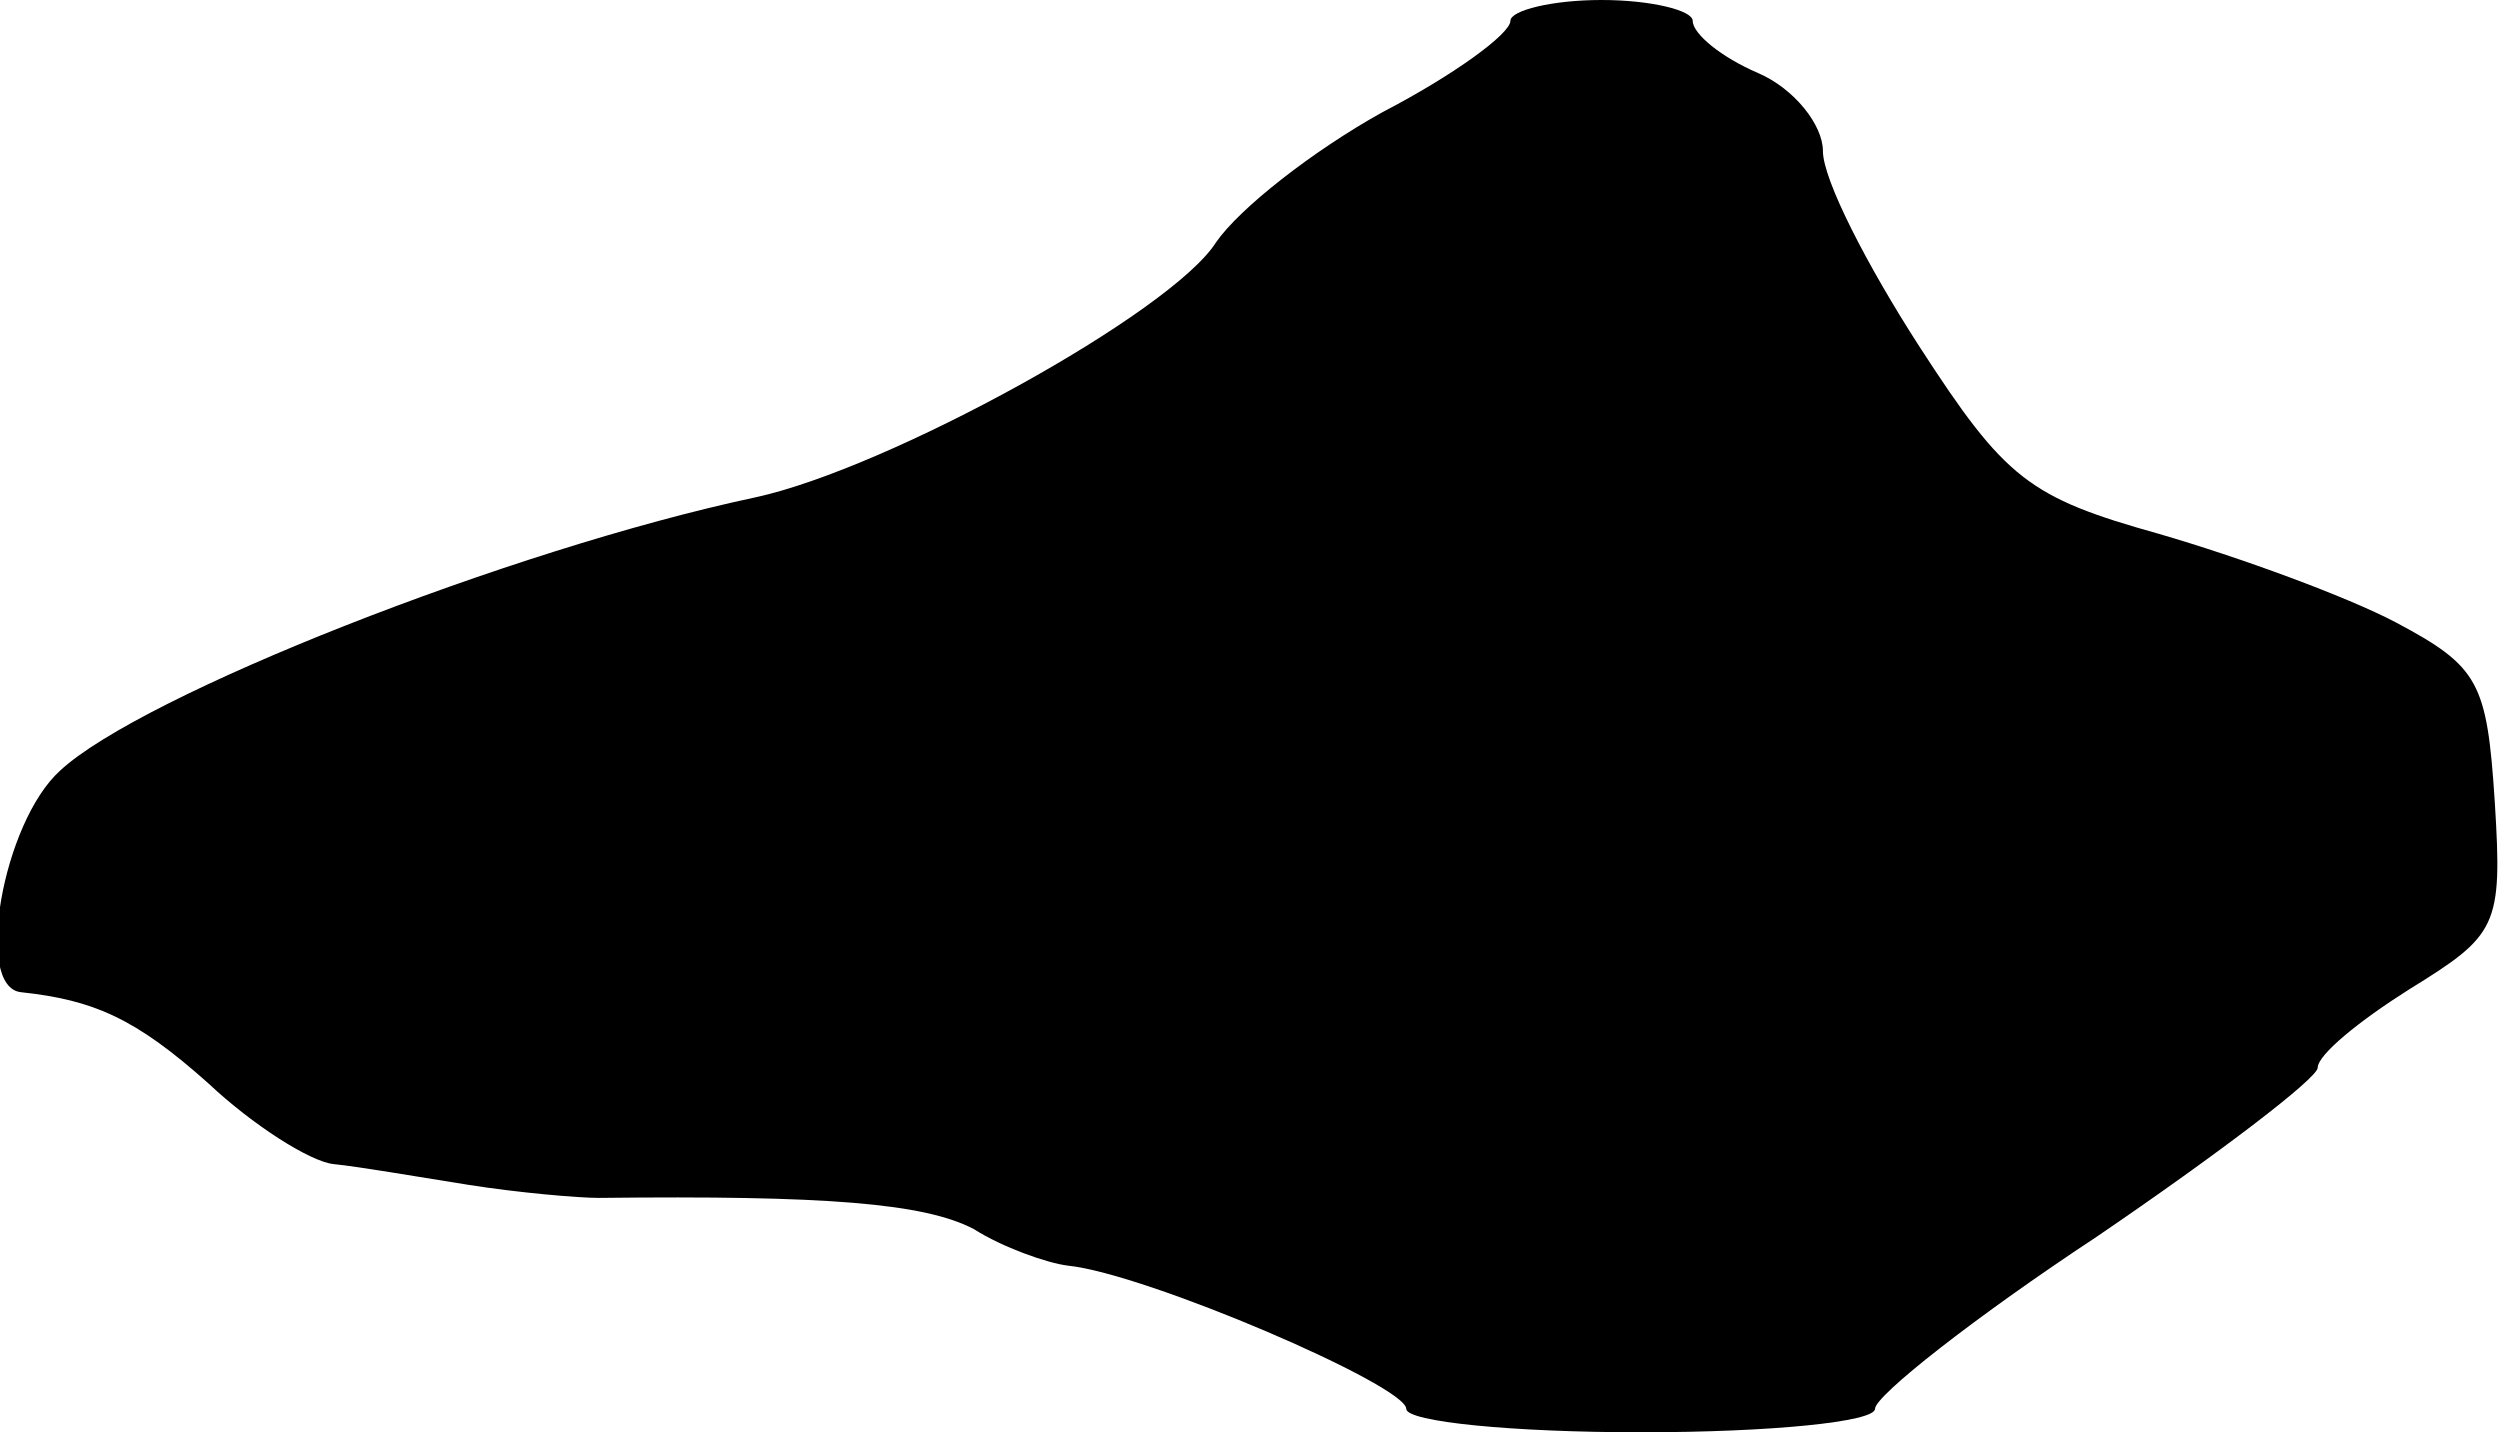 <?xml version="1.0" standalone="no"?>
<!DOCTYPE svg PUBLIC "-//W3C//DTD SVG 20010904//EN"
 "http://www.w3.org/TR/2001/REC-SVG-20010904/DTD/svg10.dtd">
<svg version="1.0" xmlns="http://www.w3.org/2000/svg"
 width="96pt" height="55pt" viewBox="0 0 96 55"
 preserveAspectRatio="xMidYMid meet">
<g transform="translate(0,55) scale(0.1,-0.1)"
fill="#000000" stroke="none">
<path d="M580 542 c0 -5 -22 -21 -49 -35 -27 -15 -55 -37 -64 -50 -17 -27
-126 -87 -177 -98 -94 -20 -236 -76 -267 -105 -22 -20 -33 -83 -15 -85 28 -3
44 -10 72 -35 17 -16 39 -30 48 -31 10 -1 33 -5 52 -8 19 -3 42 -5 50 -5 87 1
125 -2 144 -12 11 -7 28 -13 36 -14 30 -3 130 -46 130 -55 0 -5 41 -9 90 -9
50 0 90 4 90 9 0 5 38 35 85 66 47 32 85 61 85 65 0 5 16 18 35 30 34 21 36
24 33 72 -3 46 -6 52 -38 69 -19 10 -60 25 -91 34 -50 14 -59 21 -92 72 -20
31 -37 64 -37 75 0 10 -11 24 -25 30 -14 6 -25 15 -25 20 0 4 -16 8 -35 8 -19
0 -35 -4 -35 -8z"/>
</g>
</svg>
